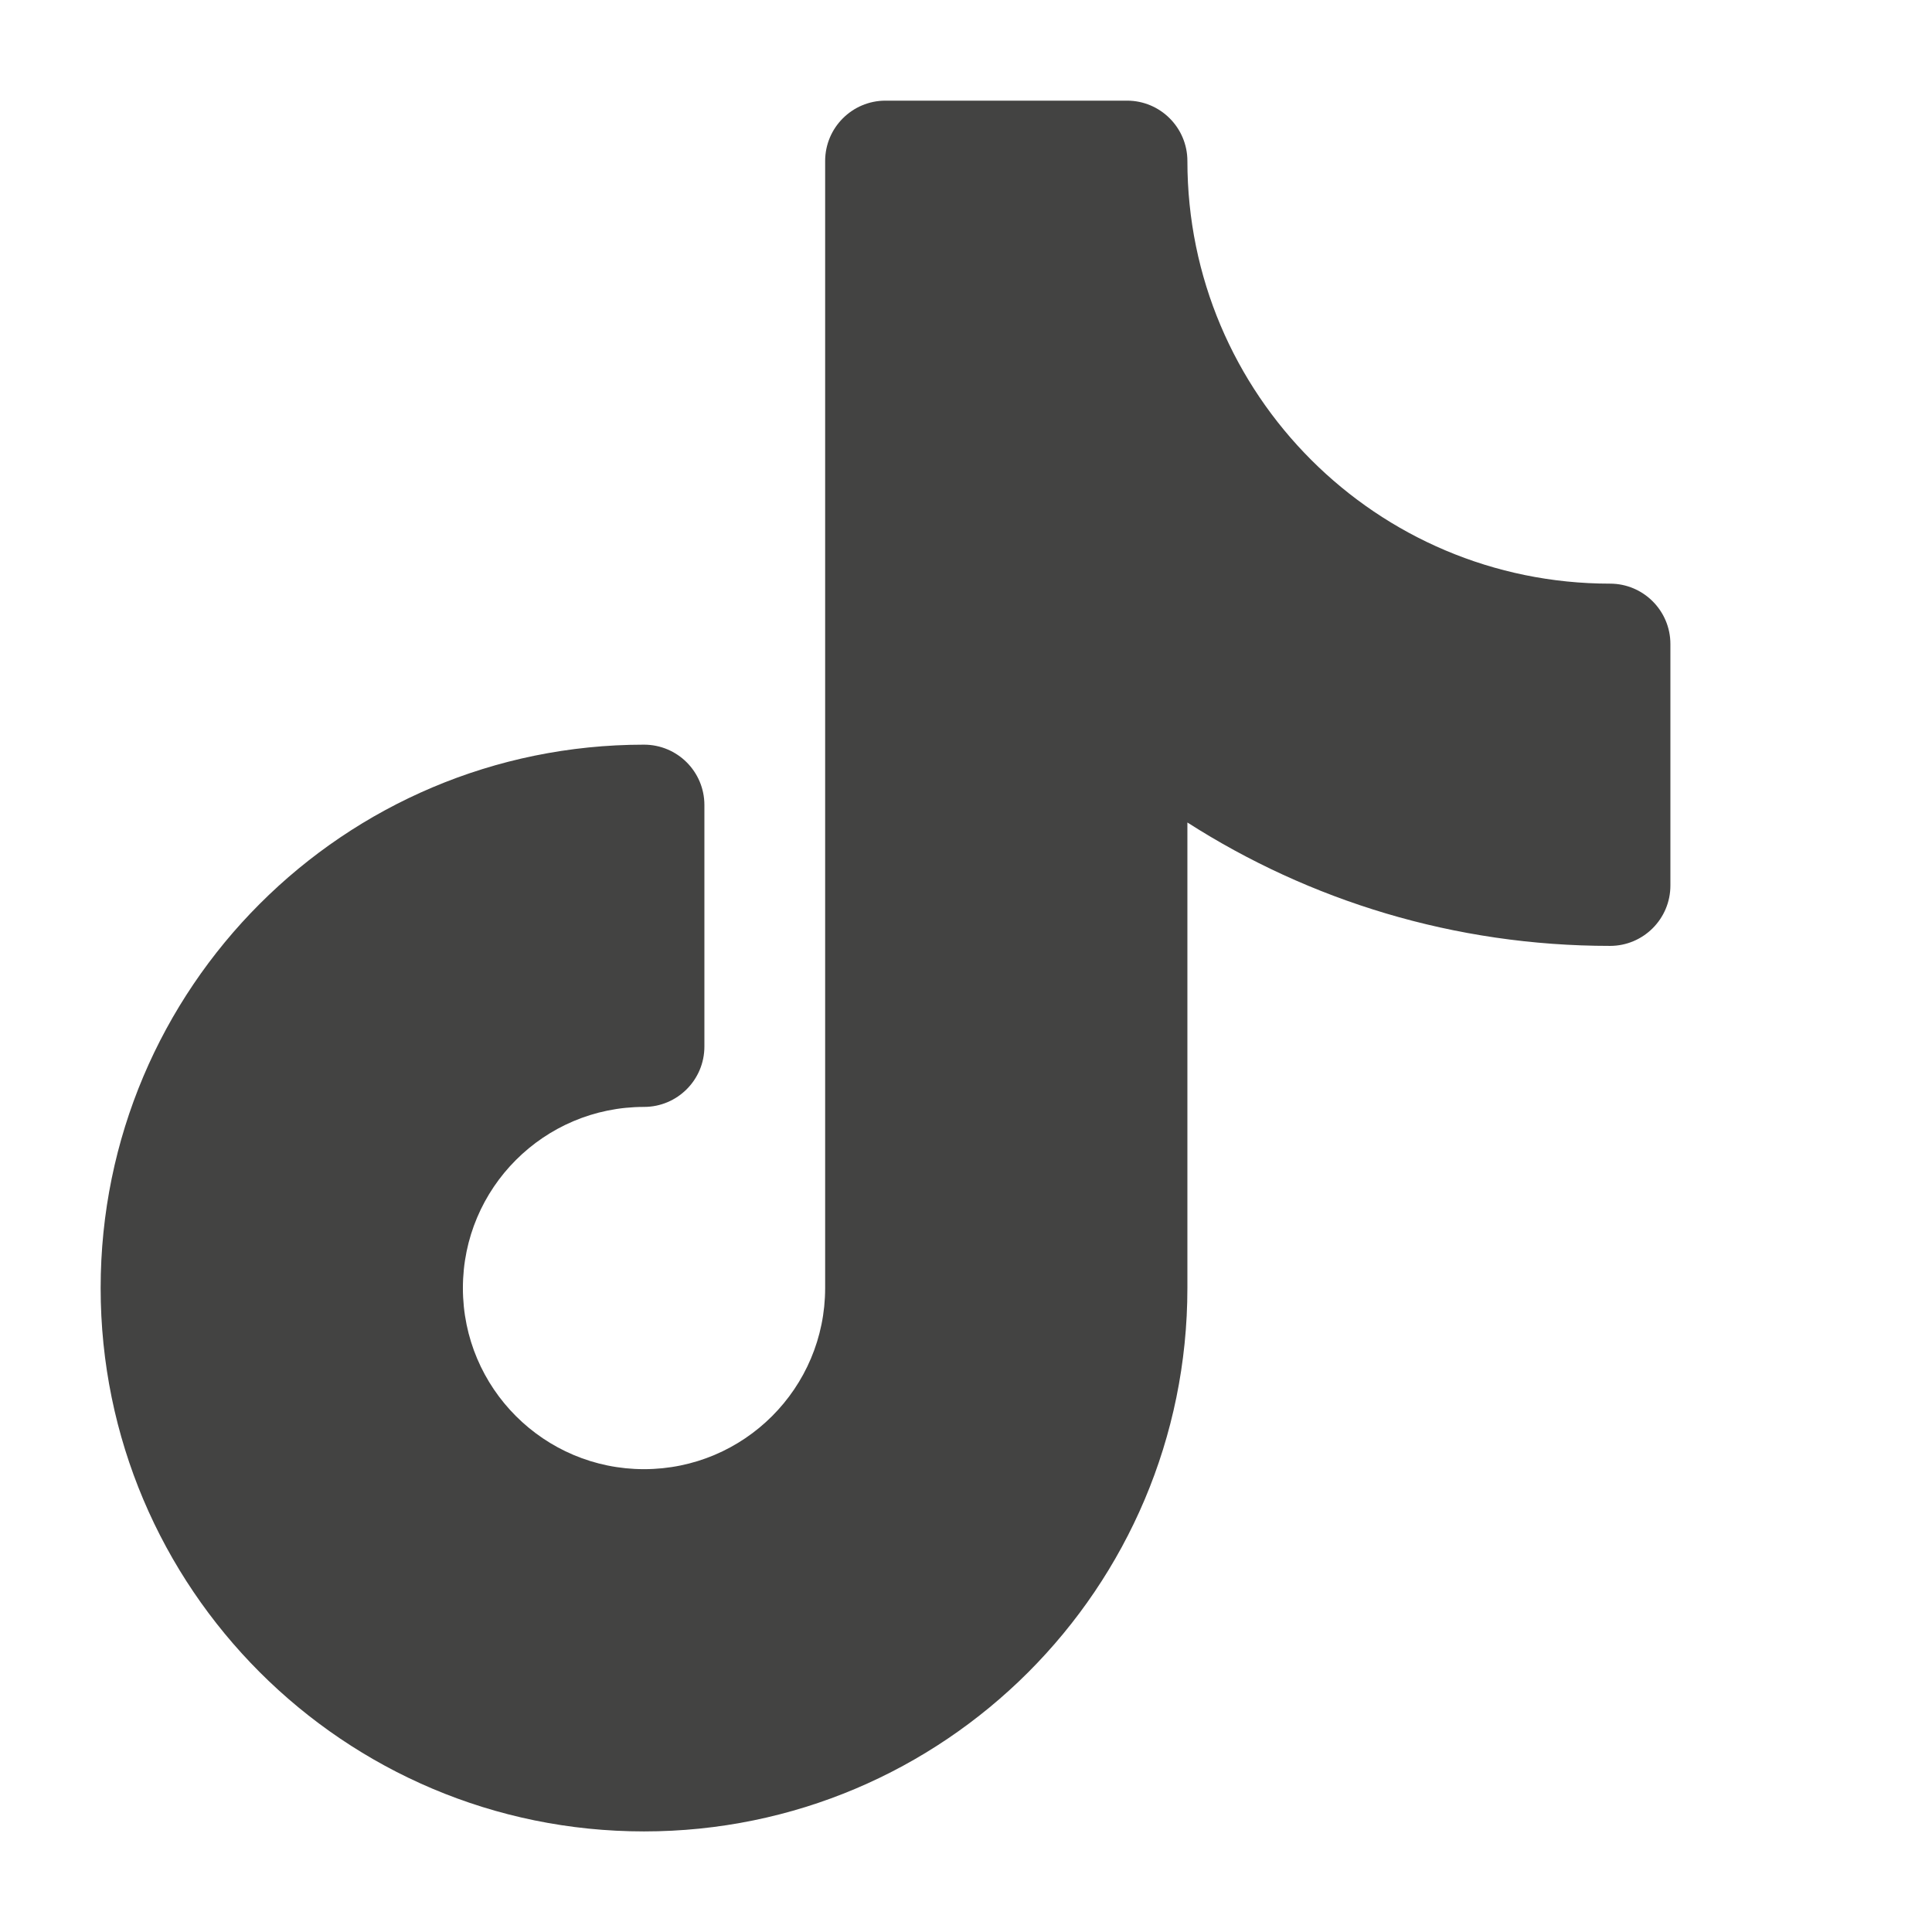 <svg width="32" height="32" viewBox="0 0 32 32" fill="none" xmlns="http://www.w3.org/2000/svg">
<path d="M14.667 1.667C14.115 1.667 13.667 2.115 13.667 2.667V21.334C13.667 22.991 12.324 24.334 10.667 24.334C9.01 24.334 7.667 22.991 7.667 21.334C7.667 19.677 9.01 18.334 10.667 18.334C11.219 18.334 11.667 17.886 11.667 17.334V13.334C11.667 12.781 11.219 12.334 10.667 12.334C5.696 12.334 1.667 16.363 1.667 21.334C1.667 26.304 5.696 30.334 10.667 30.334C15.637 30.334 19.667 26.304 19.667 21.334V13.623C21.688 14.917 24.09 15.667 26.667 15.667C27.219 15.667 27.667 15.219 27.667 14.667V10.667C27.667 10.115 27.219 9.667 26.667 9.667C22.801 9.667 19.667 6.533 19.667 2.667C19.667 2.115 19.219 1.667 18.667 1.667H14.667Z" fill="#434342"/>
</svg>
